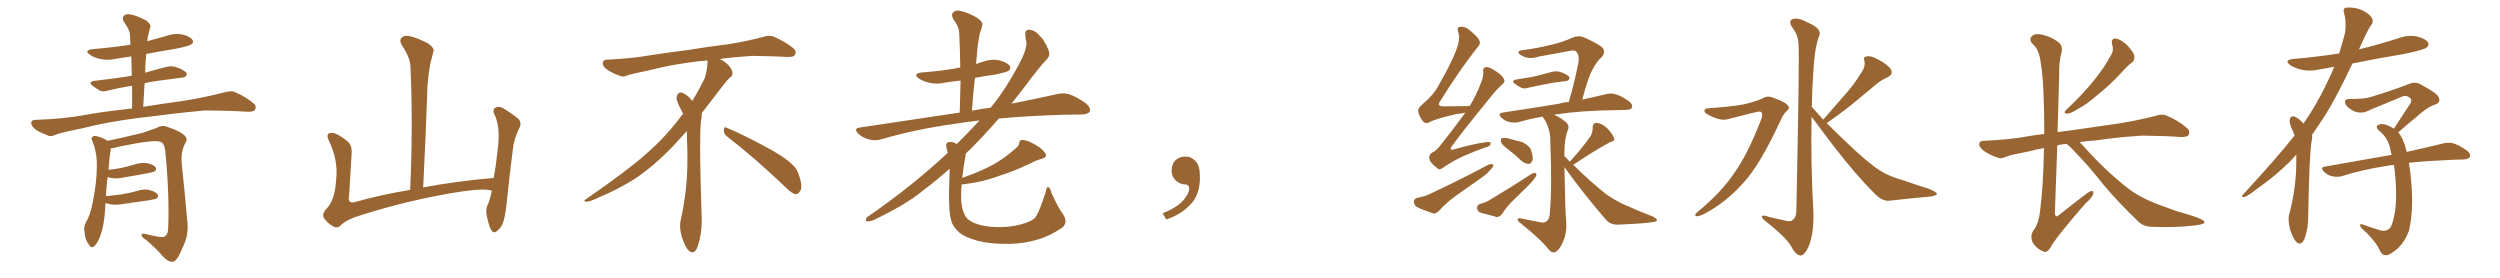 <svg xmlns="http://www.w3.org/2000/svg" xmlns:xlink="http://www.w3.org/1999/xlink" width="1350" height="150"><path fill="#996633" padding="10" d="M77.34 57.71L77.34 57.71Q85.99 56.25 99.76 54.35L99.76 54.35Q110.60 52.59 120.85 49.95L120.85 49.95Q124.51 48.93 126.42 49.51L126.42 49.51Q132.57 52.15 136.96 55.81L136.96 55.81Q138.72 57.42 137.70 59.33L137.70 59.33Q136.67 60.50 133.45 60.35L133.45 60.35Q125.54 59.77 110.89 59.62L110.89 59.62Q99.90 60.64 91.41 61.67L91.41 61.67Q83.79 62.70 75.73 63.57L75.73 63.57Q58.01 65.77 43.80 69.43L43.80 69.43Q32.67 71.63 30.32 72.66L30.32 72.66Q27.83 73.83 26.37 73.39L26.37 73.39Q21.83 71.63 19.48 70.17L19.48 70.17Q16.85 68.12 16.85 66.36L16.85 66.36Q16.99 64.75 18.90 64.75L18.90 64.75Q34.57 64.16 44.82 62.26L44.82 62.26Q53.76 60.50 71.34 58.59L71.34 58.59Q71.34 52.15 71.34 46.29L71.34 46.29Q64.01 47.46 58.15 48.93L58.15 48.93Q55.37 49.80 53.61 48.78L53.61 48.78Q51.56 47.46 50.10 46.44L50.10 46.44Q47.31 44.24 50.98 43.65L50.98 43.65Q56.69 42.92 61.67 42.33L61.67 42.33Q66.21 41.75 71.19 40.87L71.19 40.87Q71.04 35.45 70.90 30.47L70.90 30.47Q66.36 31.20 62.26 31.79L62.26 31.79Q57.86 32.81 53.91 31.79L53.91 31.79Q50.54 31.05 48.63 29.59L48.63 29.59Q44.97 27.10 50.24 26.51L50.24 26.51Q60.79 25.63 70.46 24.17L70.46 24.17Q70.31 21.39 70.17 18.75L70.17 18.75Q70.02 15.97 66.94 11.87L66.94 11.87Q65.77 9.67 66.80 8.64L66.80 8.64Q67.97 7.32 70.31 7.76L70.31 7.76Q73.83 8.35 78.81 10.99L78.81 10.99Q81.74 13.18 81.15 14.65L81.15 14.65Q80.71 16.26 80.13 18.60L80.13 18.60Q79.69 20.07 79.54 22.27L79.54 22.27Q85.11 20.65 90.53 19.19L90.53 19.19Q94.92 17.72 99.02 18.75L99.02 18.75Q103.13 19.92 104.00 21.68L104.00 21.68Q104.74 22.85 103.42 23.88L103.42 23.88Q102.25 24.90 94.63 26.37L94.63 26.37Q86.57 27.69 78.96 29.15L78.96 29.15Q78.52 33.98 78.37 39.26L78.37 39.26Q84.38 37.50 90.23 36.04L90.23 36.04Q92.87 35.45 95.21 36.33L95.21 36.33Q97.27 36.91 98.14 37.50L98.14 37.50Q101.07 38.96 100.93 40.43L100.93 40.43Q99.76 42.04 98.44 41.89L98.44 41.89Q92.29 42.63 85.11 43.65L85.11 43.65Q81.30 44.09 78.08 44.97L78.08 44.97Q77.78 51.12 77.34 57.71ZM56.98 109.72L56.98 109.72L56.98 109.72Q56.84 111.77 56.69 114.11L56.69 114.11Q56.10 122.61 53.91 128.03L53.91 128.03Q52.15 132.28 50.39 133.30L50.39 133.30Q48.93 134.03 48.05 132.13L48.05 132.13Q45.85 129.49 45.70 125.54L45.70 125.54Q44.97 122.90 46.29 120.26L46.29 120.26Q48.78 116.31 50.10 109.13L50.10 109.13Q52.29 98.29 52.29 89.79L52.29 89.79Q52.44 82.03 49.66 75.73L49.66 75.73Q48.93 73.97 50.83 73.39L50.83 73.39Q53.32 73.39 57.42 75.59L57.42 75.59Q57.86 75.88 58.01 76.03L58.01 76.03Q64.16 74.85 76.90 71.78L76.90 71.78Q82.03 70.02 84.81 68.99L84.81 68.99Q87.60 67.24 90.82 68.70L90.82 68.70Q96.68 70.61 99.46 72.95L99.46 72.95Q101.81 75.15 99.90 77.49L99.90 77.49Q97.56 82.32 98.14 88.48L98.14 88.48Q99.76 103.56 101.22 120.26L101.22 120.26Q101.95 127.29 98.44 134.03L98.44 134.03Q95.80 140.77 93.46 141.36L93.46 141.36Q90.97 141.50 88.62 139.16L88.62 139.16Q84.38 134.18 78.96 129.64L78.96 129.64Q76.61 128.17 76.46 127.15L76.46 127.15Q76.32 125.83 78.22 126.27L78.22 126.27Q86.87 128.47 88.62 127.88L88.62 127.88Q90.67 127.00 90.82 123.34L90.82 123.34Q91.55 104.88 89.21 81.15L89.21 81.15Q88.62 77.20 86.72 76.61L86.72 76.61Q83.50 75.15 64.01 79.25L64.01 79.25Q61.52 79.98 59.77 80.13L59.77 80.13Q59.77 80.57 59.77 81.15L59.77 81.15Q59.18 83.79 58.59 91.70L58.59 91.70Q62.40 91.26 65.63 90.67L65.63 90.67Q69.29 89.79 72.80 88.77L72.80 88.77Q76.32 87.60 79.83 88.18L79.83 88.18Q83.20 89.06 84.08 90.38L84.08 90.38Q84.67 91.41 83.64 92.43L83.64 92.43Q83.20 92.87 80.13 93.46L80.13 93.46Q73.24 94.78 66.94 95.80L66.94 95.80Q63.13 96.68 59.91 96.09L59.91 96.09Q58.74 95.80 58.15 95.65L58.15 95.65Q57.42 100.05 57.28 105.91L57.28 105.91Q61.96 105.47 66.06 104.88L66.06 104.88Q70.31 104.15 73.97 103.13L73.97 103.13Q77.49 101.81 81.01 102.69L81.01 102.69Q84.38 103.71 85.25 105.18L85.25 105.18Q85.69 106.05 84.67 107.08L84.67 107.08Q84.23 107.52 80.71 108.11L80.71 108.11Q73.39 109.13 66.36 110.16L66.36 110.16Q62.55 110.89 59.33 110.30L59.33 110.30Q58.01 109.86 56.98 109.72ZM265.58 102.98L265.58 102.98L265.58 102.98Q260.89 101.07 238.77 105.18L238.77 105.18Q214.45 109.72 191.46 117.33L191.46 117.33Q185.60 119.68 183.69 122.02L183.69 122.02Q182.08 123.49 179.74 122.17L179.74 122.17Q176.81 120.41 174.90 117.77L174.90 117.77Q173.58 115.43 176.66 112.35L176.66 112.35Q180.91 107.52 181.49 97.27L181.49 97.27Q182.81 86.57 177.54 75.88L177.54 75.88Q176.07 72.80 177.83 71.92L177.83 71.92Q179.74 71.48 181.64 72.36L181.64 72.36Q185.74 74.41 188.53 77.20L188.53 77.20Q190.28 79.54 189.84 83.64L189.84 83.64Q189.11 94.78 188.53 105.47L188.53 105.47Q187.50 110.16 191.60 109.13L191.60 109.13Q205.52 105.18 221.48 102.54L221.48 102.54Q223.10 66.80 221.63 35.89L221.63 35.89Q221.48 31.05 216.94 24.32L216.94 24.32Q215.48 21.83 216.80 20.51L216.80 20.51Q218.12 18.90 220.90 19.48L220.90 19.48Q225 20.21 231.15 23.44L231.15 23.44Q234.67 25.93 234.08 27.83L234.08 27.83Q233.35 30.62 232.32 34.57L232.32 34.57Q231.45 39.11 230.86 45.85L230.86 45.85Q229.98 72.22 228.52 101.22L228.52 101.22Q246.24 97.85 266.60 96.09L266.60 96.09Q267.92 88.92 268.51 82.76L268.51 82.76Q269.68 74.41 269.09 69.43L269.09 69.43Q268.51 64.45 266.60 60.94L266.60 60.94Q266.16 58.74 267.48 58.15L267.48 58.15Q269.53 57.13 271.73 58.45L271.73 58.45Q277.00 61.67 280.22 64.45L280.22 64.45Q281.84 66.94 280.37 69.29L280.37 69.29Q277.44 75 276.86 81.30L276.86 81.30Q275.39 92.72 273.93 106.49L273.93 106.49Q273.19 115.43 271.73 119.97L271.73 119.97Q270.85 122.75 268.51 124.66L268.51 124.66Q266.46 126.56 264.99 123.78L264.99 123.78Q263.53 120.56 262.65 115.28L262.65 115.28Q262.35 112.35 263.38 110.60L263.38 110.60Q264.70 107.52 265.58 102.98ZM392.58 73.68L392.58 73.68Q390.82 72.36 390.82 70.17L390.82 70.17Q390.97 68.70 391.70 68.70L391.70 68.70Q391.99 68.70 392.43 68.99L392.43 68.99Q399.32 71.78 411.77 78.37L411.77 78.37Q423.05 84.23 427.59 88.62L427.59 88.62Q430.37 90.97 431.40 94.48L431.40 94.48Q432.71 98.29 432.71 100.63L432.71 100.63Q432.71 102.39 431.98 103.27L431.98 103.27Q430.96 104.88 429.49 104.88L429.49 104.88Q427.15 104.15 424.51 101.37L424.51 101.37Q407.08 84.81 392.58 73.68ZM382.03 33.54L382.03 33.54L382.03 32.67Q379.25 32.96 377.05 33.11L377.05 33.11Q362.26 34.86 350.68 37.94L350.68 37.94Q341.46 39.84 339.55 40.43L339.55 40.43Q337.65 41.31 336.33 41.31L336.33 41.31Q335.74 41.31 335.30 41.16L335.30 41.16Q330.76 39.55 328.13 37.79L328.13 37.79Q325.49 36.04 325.49 34.13L325.49 34.13L325.49 33.98Q325.63 32.37 327.54 32.23L327.54 32.23Q340.43 31.64 348.93 30.18L348.93 30.18Q356.84 28.86 371.92 26.95L371.92 26.95Q379.54 25.63 394.19 23.73L394.19 23.73Q403.13 22.27 411.62 20.07L411.62 20.07Q413.82 19.34 415.43 19.34L415.43 19.34Q416.60 19.34 417.48 19.63L417.48 19.63Q423.93 22.41 428.47 26.07L428.47 26.07Q429.64 27.25 429.64 28.42L429.64 28.42Q429.64 29.00 429.20 29.74L429.20 29.74Q428.61 30.76 425.68 30.76L425.68 30.76L424.95 30.76Q418.21 30.32 406.20 30.18L406.20 30.18Q397.27 30.76 390.09 31.64L390.09 31.64Q389.21 31.79 388.77 31.93L388.77 31.93Q391.41 33.11 393.60 35.45L393.60 35.45Q395.36 37.50 395.51 39.26L395.51 39.26L395.51 39.84Q395.51 41.02 394.34 41.75L394.34 41.75Q393.02 42.77 390.67 45.85L390.67 45.85Q384.23 54.35 378.96 61.08L378.96 61.08L378.96 61.82Q378.96 63.28 378.52 65.33L378.52 65.33Q378.08 69.43 378.08 79.25L378.08 79.25Q378.08 93.46 378.96 119.24L378.96 119.24Q378.96 126.71 376.61 133.45L376.61 133.45Q375.59 136.23 373.83 136.23L373.83 136.23Q372.95 136.23 371.78 135.21L371.78 135.21Q370.02 133.45 368.12 127.73L368.12 127.73Q367.24 124.37 367.24 121.88L367.24 121.88Q367.24 120.26 367.53 119.09L367.53 119.09Q371.19 102.83 371.19 87.01L371.19 87.01L371.19 82.62Q371.04 76.61 370.90 70.75L370.90 70.75Q366.80 75.29 363.57 78.81L363.57 78.81Q352.15 90.67 341.46 97.41L341.46 97.41Q332.81 102.69 323.88 106.35L323.88 106.35Q318.60 108.98 316.41 108.98L316.41 108.98Q315.53 108.54 315.53 108.25L315.53 108.25Q315.53 107.96 316.26 107.67L316.26 107.67Q339.40 91.70 348.78 83.20L348.78 83.20Q358.45 75 366.94 63.87L366.94 63.87Q367.82 62.55 368.85 61.52L368.85 61.52Q368.41 60.35 367.82 59.33L367.82 59.33Q366.65 57.28 365.63 54.49L365.63 54.49Q365.33 53.76 365.33 53.03L365.33 53.03Q365.33 52.00 365.92 50.83L365.92 50.83Q366.50 49.95 367.82 49.95L367.82 49.95L368.26 49.95Q371.19 51.27 373.10 53.61L373.10 53.61Q373.39 53.91 373.83 54.49L373.83 54.49Q377.34 48.78 380.57 42.19L380.57 42.19Q382.03 37.21 382.03 33.54ZM574.07 115.72L574.07 115.72L574.07 115.72Q576.86 120.12 573.63 122.90L573.63 122.90Q567.19 127.29 560.89 129.20L560.89 129.20Q553.27 131.54 545.21 131.69L545.21 131.69Q535.11 131.84 528.08 130.08L528.08 130.08Q521.19 128.17 517.97 125.54L517.97 125.54Q514.45 122.46 513.57 118.80L513.57 118.80Q511.82 112.94 512.84 91.85L512.84 91.85Q512.84 91.26 512.84 91.11L512.84 91.11Q505.52 97.56 498.34 102.98L498.34 102.98Q489.55 110.30 471.83 118.80L471.83 118.80Q470.21 119.53 468.46 119.53L468.46 119.53Q467.43 119.53 467.58 118.51L467.58 118.51Q467.87 117.19 469.19 116.60L469.19 116.60Q492.48 100.49 511.38 82.91L511.38 82.91Q511.67 82.62 511.82 82.47L511.82 82.47Q511.38 81.30 511.23 80.27L511.23 80.27Q510.50 77.64 511.52 77.05L511.52 77.05Q512.84 76.32 514.75 76.90L514.75 76.90Q515.77 77.20 516.65 77.78L516.65 77.78Q523.54 70.90 528.96 65.04L528.96 65.04Q521.34 65.92 515.04 66.94L515.04 66.94Q494.09 69.87 475.63 75.29L475.63 75.29Q472.85 76.17 469.19 75.29L469.19 75.29Q466.11 74.56 463.48 72.22L463.48 72.22Q460.69 69.29 464.36 68.85L464.36 68.85Q493.51 64.45 518.26 60.79L518.26 60.79Q518.55 51.56 518.70 43.51L518.70 43.51Q514.45 43.95 510.79 44.53L510.79 44.53Q505.96 45.70 501.86 44.68L501.86 44.68Q498.63 43.95 496.29 42.48L496.29 42.48Q492.48 39.70 497.90 39.11L497.90 39.11Q507.71 38.38 516.21 36.91L516.21 36.91Q517.09 36.62 518.55 36.47L518.55 36.47Q518.41 26.66 517.97 17.72L517.97 17.72Q517.97 14.65 514.75 10.25L514.75 10.25Q513.43 7.76 514.75 6.74L514.75 6.74Q515.92 5.27 518.55 5.86L518.55 5.86Q522.36 6.59 527.78 9.67L527.78 9.67Q531.01 12.01 530.42 13.77L530.42 13.77Q529.98 15.67 529.10 18.02L529.10 18.02Q528.52 20.95 527.93 25.05L527.93 25.05Q527.49 29.59 527.05 34.57L527.05 34.57Q529.10 33.84 531.01 33.25L531.01 33.25Q535.55 31.64 539.94 32.67L539.94 32.67Q544.34 33.98 545.36 35.74L545.36 35.74Q545.95 37.21 544.63 38.23L544.63 38.23Q543.60 38.96 537.45 40.28L537.45 40.28Q531.88 41.02 526.46 42.04L526.46 42.04Q525.44 50.54 524.85 59.77L524.85 59.77Q529.98 58.74 534.96 58.15L534.96 58.15Q535.55 57.28 536.13 56.69L536.13 56.69Q543.02 48.19 550.20 34.86L550.20 34.86Q554.44 26.95 554.30 22.85L554.30 22.85Q553.71 20.80 553.71 19.48L553.71 19.48Q553.13 15.67 556.20 16.11L556.20 16.11Q558.98 16.41 561.18 19.04L561.18 19.04Q563.96 21.53 566.16 26.95L566.16 26.95Q567.33 29.74 565.58 31.64L565.58 31.64Q561.04 36.47 553.42 46.73L553.42 46.73Q549.90 51.12 546.24 55.96L546.24 55.96Q560.45 53.17 570.70 50.83L570.70 50.83Q574.37 49.95 577.59 50.98L577.59 50.98Q581.40 52.29 586.38 55.81L586.38 55.81Q589.31 58.30 588.43 60.21L588.43 60.21Q587.70 61.67 584.18 61.82L584.18 61.82Q579.49 61.96 574.51 61.96L574.51 61.96Q554.74 62.55 539.36 64.01L539.36 64.01Q532.03 72.51 523.10 81.45L523.10 81.45Q522.07 82.18 521.48 83.06L521.48 83.06Q521.48 83.79 521.34 84.38L521.34 84.38Q520.17 90.67 519.58 96.09L519.58 96.09Q530.13 92.29 535.99 89.06L535.99 89.06Q542.58 85.40 548.44 80.13L548.44 80.13Q550.20 78.81 550.34 77.34L550.34 77.34Q550.49 75.44 552.25 75.59L552.25 75.59Q556.05 75.88 561.91 79.98L561.91 79.98Q564.40 82.18 564.84 83.50L564.84 83.50Q564.99 85.11 562.79 85.69L562.79 85.69Q559.42 86.57 556.79 88.04L556.79 88.04Q547.71 92.43 540.09 94.78L540.09 94.78Q532.91 97.41 527.20 98.44L527.20 98.44Q523.24 99.17 519.29 99.61L519.29 99.61Q518.99 102.98 518.99 106.20L518.99 106.20Q518.99 112.21 520.90 115.87L520.90 115.87Q521.92 118.65 526.46 120.56L526.46 120.56Q531.45 122.46 537.74 122.61L537.74 122.61Q545.07 122.90 551.37 121.14L551.37 121.14Q557.37 119.53 559.28 117.19L559.28 117.19Q561.47 113.82 564.70 103.56L564.70 103.56Q565.14 100.63 566.16 101.07L566.16 101.07Q567.33 101.81 567.77 104.15L567.77 104.15Q571.88 113.09 574.07 115.72ZM647.75 91.99L647.75 91.99L647.75 91.99Q648.93 103.27 643.65 109.57L643.65 109.57Q638.09 115.87 629.74 118.51L629.74 118.51L627.83 115.14Q636.47 111.77 639.70 107.23L639.70 107.23Q642.19 103.86 642.19 101.95L642.19 101.95Q642.04 99.61 640.14 99.61L640.14 99.61Q637.06 99.61 634.72 97.27L634.72 97.27Q632.67 95.21 632.67 91.99L632.67 91.99Q632.81 88.48 634.72 86.57L634.72 86.57Q636.91 84.52 640.14 84.52L640.14 84.52Q642.92 84.52 644.82 86.28L644.82 86.28Q647.31 88.33 647.75 91.99ZM818.85 42.92L818.85 42.92Q821.78 42.48 824.12 42.04L824.12 42.04Q827.78 41.60 831.45 40.58L831.45 40.58Q834.67 39.70 837.89 38.82L837.89 38.82Q840.38 38.23 842.29 38.82L842.29 38.82Q844.34 39.40 844.92 39.84L844.92 39.84Q847.71 41.02 847.56 42.33L847.56 42.33Q846.68 43.95 845.36 43.80L845.36 43.80Q842.43 44.24 838.77 44.68L838.77 44.68Q831.30 46.00 825.59 47.31L825.59 47.31Q823.10 48.19 821.34 47.31L821.34 47.31Q819.73 46.44 818.26 45.41L818.26 45.41Q815.63 43.51 818.85 42.92ZM814.45 80.71L814.45 80.71Q811.08 78.22 810.50 76.76L810.50 76.76Q810.35 75.15 810.94 74.56L810.94 74.56Q811.82 74.41 813.72 74.56L813.72 74.56Q818.12 75.73 822.07 76.76L822.07 76.76Q825.88 78.66 826.76 81.01L826.76 81.01Q828.08 84.81 827.49 86.72L827.49 86.72Q826.90 88.33 825.59 88.48L825.59 88.48Q823.54 88.48 821.78 87.01L821.78 87.01Q818.12 83.50 814.45 80.71ZM799.07 110.16L799.07 110.16Q802.00 109.42 803.76 108.40L803.76 108.40Q816.80 100.63 827.05 93.90L827.05 93.90Q828.66 93.02 829.54 93.60L829.54 93.60Q829.98 94.92 828.52 96.39L828.52 96.39Q827.49 98.14 825.59 99.90L825.59 99.90Q821.04 104.44 816.50 108.84L816.50 108.84Q813.43 111.91 811.08 115.58L811.08 115.58Q809.77 117.19 808.30 117.19L808.30 117.19Q803.17 115.87 799.51 114.84L799.51 114.84Q797.75 114.26 797.61 112.35L797.61 112.35Q797.61 110.74 799.07 110.16ZM847.71 87.30L847.71 87.30Q847.71 87.16 847.85 87.16L847.85 87.16Q855.32 78.81 858.98 73.39L858.98 73.39Q860.16 71.04 860.01 69.14L860.01 69.14Q860.01 66.36 862.21 66.36L862.21 66.36Q865.28 66.65 868.07 69.43L868.07 69.43Q870.70 72.22 871.58 74.56L871.58 74.56Q872.17 76.17 869.53 76.76L869.53 76.76Q863.09 79.98 849.90 88.77L849.90 88.77Q849.61 88.92 849.61 89.06L849.61 89.06Q858.84 98.14 867.33 104.88L867.33 104.88Q869.97 106.79 872.75 108.25L872.75 108.25Q876.27 110.30 878.03 110.89L878.03 110.89Q884.77 113.96 892.82 117.04L892.82 117.04Q894.73 118.21 894.73 118.80L894.73 118.80Q894.58 119.68 893.26 119.82L893.26 119.82Q888.72 120.70 874.07 121.29L874.07 121.29Q869.97 121.58 867.33 118.80L867.33 118.80Q854.59 104.00 844.78 90.23L844.78 90.23Q845.21 115.58 845.80 119.97L845.80 119.97Q846.09 125.98 844.19 130.08L844.19 130.08Q842.87 133.59 840.97 135.35L840.97 135.35Q838.77 137.40 836.57 135.06L836.57 135.06Q832.47 129.64 821.34 120.70L821.34 120.70Q819.73 119.68 819.58 118.65L819.58 118.65Q819.43 117.48 821.19 117.92L821.19 117.92Q826.32 118.95 831.59 119.97L831.59 119.97Q833.79 120.56 835.11 119.53L835.11 119.53Q836.72 118.36 836.87 115.28L836.87 115.28Q838.18 101.95 837.16 76.46L837.16 76.46Q837.30 70.02 834.08 64.60L834.08 64.60Q833.20 63.57 833.06 62.99L833.06 62.99Q826.03 64.16 820.17 65.92L820.17 65.92Q817.97 66.50 815.19 65.92L815.19 65.92Q812.55 65.33 810.64 63.43L810.64 63.43Q808.59 61.23 811.38 60.79L811.38 60.79Q828.08 58.30 842.14 55.96L842.14 55.96Q844.34 55.22 847.12 55.08L847.12 55.08Q850.05 45.56 852.39 33.54L852.39 33.54Q852.98 29.74 851.07 27.83L851.07 27.83Q850.34 26.95 848.14 27.39L848.14 27.39Q839.79 29.00 831.30 30.47L831.30 30.47Q826.46 32.08 822.95 30.62L822.95 30.62Q820.46 29.59 820.02 28.56L820.02 28.56Q819.73 27.25 822.07 27.10L822.07 27.10Q830.13 26.07 837.74 24.17L837.74 24.17Q843.60 22.85 849.46 20.21L849.46 20.21Q852.54 19.04 855.18 20.07L855.18 20.07Q862.79 23.58 865.14 25.49L865.14 25.49Q867.33 27.98 864.99 30.76L864.99 30.76Q862.21 33.11 860.01 37.50L860.01 37.50Q857.52 41.75 854.44 53.76L854.44 53.76Q861.91 52.15 867.33 50.83L867.33 50.83Q870.26 50.10 872.61 50.98L872.61 50.98Q875.68 51.86 879.64 54.64L879.64 54.64Q881.84 56.40 881.25 58.15L881.25 58.15Q880.66 59.33 877.88 59.33L877.88 59.33Q875.54 59.47 872.75 59.47L872.75 59.47Q853.13 59.77 841.11 61.67L841.11 61.67Q839.79 61.82 839.21 61.96L839.21 61.96Q842.58 63.43 845.36 65.77L845.36 65.77Q847.85 67.68 846.53 70.46L846.53 70.46Q844.78 75.15 844.78 82.32L844.78 82.32Q844.78 83.20 844.78 84.23L844.78 84.23Q846.24 85.84 847.71 87.30ZM791.31 60.79L791.31 60.79Q789.11 61.38 786.77 61.52L786.77 61.52Q775.05 64.16 771.83 66.06L771.83 66.06Q769.92 67.09 768.46 65.63L768.46 65.63Q766.41 62.99 765.82 60.21L765.82 60.21Q765.53 58.45 768.16 56.25L768.16 56.25Q774.02 51.42 776.81 46.14L776.81 46.14Q785.74 30.62 787.50 23.44L787.50 23.44Q788.38 19.48 787.35 17.14L787.35 17.14Q786.62 14.94 788.09 14.50L788.09 14.50Q790.87 14.06 793.21 15.97L793.21 15.97Q798.93 20.51 799.07 22.71L799.07 22.71Q799.51 23.88 797.31 26.22L797.31 26.22Q787.79 38.38 777.69 54.64L777.69 54.64Q775.49 57.57 780.03 57.42L780.03 57.42Q785.89 57.42 793.07 57.28L793.07 57.28Q793.51 57.13 793.65 57.28L793.65 57.28Q797.31 51.12 799.51 45.26L799.51 45.26Q801.12 41.60 800.98 38.96L800.98 38.96Q800.54 36.77 802.00 36.33L802.00 36.33Q803.32 35.89 805.66 37.21L805.66 37.21Q810.64 39.84 812.11 42.63L812.11 42.63Q812.99 44.09 811.23 45.56L811.23 45.56Q807.71 48.63 803.61 54.05L803.61 54.05Q790.28 70.31 784.42 78.37L784.42 78.37Q781.64 81.88 786.04 80.42L786.04 80.42Q795.26 77.78 802.44 76.76L802.44 76.76Q805.37 76.32 804.93 77.78L804.93 77.78Q804.64 79.10 801.86 79.69L801.86 79.69Q796.00 81.74 790.14 84.38L790.14 84.38Q784.86 86.72 779.44 90.38L779.44 90.38Q777.25 92.29 775.78 90.53L775.78 90.53Q771.97 87.60 771.83 85.69L771.83 85.69Q771.39 83.79 773.29 82.47L773.29 82.47Q775.78 81.30 778.13 78.08L778.13 78.08Q785.16 69.29 791.31 60.79ZM765.38 106.79L765.38 106.79L765.38 106.79Q769.34 106.05 771.53 105.03L771.53 105.03Q789.55 96.53 803.76 88.92L803.76 88.92Q805.37 88.33 806.40 88.92L806.40 88.92Q806.54 90.23 804.79 91.70L804.79 91.70Q803.03 93.90 800.24 95.80L800.24 95.80Q792.92 101.07 785.74 106.05L785.74 106.05Q781.05 109.42 777.10 113.82L777.10 113.82Q775.49 115.43 774.02 115.28L774.02 115.28Q768.75 113.53 765.09 111.77L765.09 111.77Q763.62 110.74 763.48 108.84L763.48 108.84Q763.48 107.37 765.38 106.79ZM922.56 58.45L922.56 58.45Q933.84 57.71 941.46 56.40L941.46 56.40Q948.34 54.79 952.00 53.03L952.00 53.03Q954.79 51.27 958.45 53.17L958.45 53.17Q964.01 55.08 965.48 56.98L965.48 56.98Q966.80 58.45 964.60 60.21L964.60 60.21Q962.84 61.82 961.38 65.33L961.38 65.33Q950.10 89.65 941.16 99.02L941.16 99.02Q931.79 109.42 920.65 115.28L920.65 115.28Q917.58 116.89 916.11 116.75L916.11 116.75Q914.50 116.31 916.70 114.40L916.70 114.40Q929.44 104.00 936.47 93.46L936.47 93.46Q943.36 84.08 950.83 65.04L950.83 65.04Q952.59 60.64 950.24 60.21L950.24 60.21Q948.78 60.21 933.25 64.31L933.25 64.31Q929.15 65.63 922.41 61.96L922.41 61.96Q920.21 60.79 920.36 59.77L920.36 59.77Q920.65 58.45 922.56 58.45ZM984.52 64.60L984.52 64.60L984.52 64.60Q990.82 57.42 996.53 50.83L996.53 50.83Q1001.07 45.85 1005.18 39.11L1005.18 39.11Q1007.37 36.04 1006.79 32.96L1006.79 32.96Q1005.91 30.62 1008.11 30.47L1008.11 30.47Q1010.16 29.88 1014.11 32.08L1014.11 32.08Q1018.51 34.28 1020.85 37.06L1020.85 37.06Q1022.75 39.99 1019.24 41.75L1019.24 41.75Q1015.28 43.51 1012.21 46.29L1012.21 46.29Q1007.67 50.10 1002.69 54.20L1002.69 54.20Q996.68 59.33 986.43 66.50L986.43 66.50Q990.97 71.04 996.68 76.46L996.68 76.46Q1008.69 88.04 1015.28 92.14L1015.28 92.14Q1019.97 95.21 1028.32 97.56L1028.32 97.56Q1034.91 99.90 1041.21 101.81L1041.21 101.81Q1046.04 103.71 1045.90 104.74L1045.90 104.74Q1045.75 105.76 1041.65 106.20L1041.65 106.20Q1031.69 107.08 1020.12 108.40L1020.12 108.40Q1016.16 108.69 1012.06 104.30L1012.06 104.30Q1002.98 95.36 990.53 79.39L990.53 79.39Q982.18 68.41 978.22 62.99L978.22 62.99Q977.78 88.77 979.25 114.70L979.25 114.70Q979.54 125.83 976.76 132.86L976.76 132.86Q974.41 138.13 972.22 137.99L972.22 137.99Q969.73 137.84 966.94 132.57L966.94 132.57Q964.45 128.32 954.64 120.41L954.64 120.41Q951.56 118.21 951.42 117.19L951.42 117.19Q950.98 115.58 955.96 117.33L955.96 117.33Q959.62 118.07 963.28 118.95L963.28 118.95Q966.50 119.97 967.82 118.95L967.82 118.95Q969.87 117.63 970.02 114.11L970.02 114.11Q971.78 29.74 971.19 24.02L971.19 24.02Q971.04 18.90 967.82 14.79L967.82 14.79Q965.48 11.28 968.12 10.25L968.12 10.25Q971.19 9.38 976.17 12.16L976.17 12.16Q984.67 15.67 982.03 20.21L982.03 20.21Q979.69 27.10 979.10 40.43L979.10 40.43Q978.52 48.93 978.37 57.71L978.37 57.71Q981.30 60.94 984.52 64.60ZM1140.53 24.02L1140.53 24.02Q1139.79 20.65 1142.58 20.80L1142.58 20.80Q1145.21 21.24 1148.73 24.46L1148.73 24.46Q1152.39 28.42 1152.54 30.32L1152.54 30.32Q1152.83 32.37 1151.37 33.69L1151.37 33.69Q1149.02 35.30 1145.80 38.96L1145.80 38.96Q1138.77 46.58 1132.47 51.42L1132.47 51.42Q1126.76 56.40 1122.22 58.74L1122.22 58.74Q1117.97 61.38 1116.50 61.38L1116.50 61.38Q1114.31 61.38 1115.19 59.91L1115.19 59.91Q1115.77 59.18 1117.24 57.86L1117.24 57.86Q1124.85 50.68 1130.27 43.95L1130.27 43.95Q1136.13 36.91 1140.23 29.30L1140.23 29.30Q1141.55 26.81 1140.53 24.02ZM1115.92 77.64L1115.92 77.64L1115.92 77.64Q1113.13 77.93 1110.94 78.52L1110.94 78.52Q1110.21 97.27 1109.62 115.28L1109.62 115.28Q1110.06 117.92 1111.96 116.02L1111.96 116.02Q1119.14 110.30 1125.73 105.32L1125.73 105.32Q1128.66 102.98 1129.69 103.13L1129.69 103.13Q1130.57 103.42 1130.42 104.44L1130.42 104.44Q1130.13 106.35 1126.03 110.01L1126.03 110.01Q1109.91 128.47 1107.13 133.89L1107.13 133.89Q1105.22 136.82 1103.32 135.79L1103.32 135.79Q1100.24 134.62 1097.90 131.40L1097.90 131.40Q1096.00 127.88 1097.90 124.66L1097.90 124.66Q1101.12 120.56 1101.71 113.09L1101.71 113.09Q1103.32 101.22 1103.76 79.98L1103.76 79.98Q1099.37 80.71 1095.70 81.74L1095.70 81.74Q1085.74 83.64 1083.54 84.52L1083.54 84.52Q1080.62 85.84 1079.15 85.25L1079.15 85.25Q1074.32 83.64 1071.68 81.74L1071.68 81.74Q1068.75 79.69 1068.75 77.78L1068.75 77.78Q1068.90 76.03 1071.09 76.03L1071.09 76.03Q1085.16 75.44 1094.53 73.68L1094.53 73.68Q1098.49 72.95 1103.91 72.36L1103.91 72.36Q1103.91 44.97 1102.00 33.84L1102.00 33.84Q1101.12 26.81 1097.90 24.02L1097.90 24.02Q1095.56 21.83 1096.88 19.92L1096.88 19.92Q1098.49 17.58 1103.47 18.90L1103.47 18.90Q1107.86 19.92 1111.82 23.00L1111.82 23.00Q1114.16 25.34 1113.13 28.56L1113.13 28.56Q1111.82 33.25 1111.96 40.72L1111.96 40.72Q1111.52 56.25 1111.08 71.34L1111.08 71.34Q1115.04 70.75 1119.87 70.17L1119.87 70.17Q1128.08 68.99 1144.34 66.65L1144.34 66.65Q1154.15 65.04 1163.53 62.70L1163.53 62.70Q1167.33 61.38 1169.53 62.26L1169.53 62.26Q1176.42 65.04 1180.96 69.14L1180.96 69.14Q1182.86 70.75 1181.84 72.95L1181.84 72.95Q1180.96 74.12 1177.29 73.97L1177.29 73.97Q1170.12 73.39 1156.79 73.24L1156.79 73.24Q1146.97 73.83 1139.06 74.85L1139.06 74.85Q1132.18 75.88 1124.71 76.46L1124.71 76.46Q1123.54 76.61 1122.95 76.76L1122.95 76.76Q1123.83 77.64 1124.85 78.66L1124.85 78.66Q1137.16 92.43 1148.73 101.37L1148.73 101.37Q1154.30 105.91 1163.96 109.86L1163.96 109.86Q1168.51 111.47 1175.68 114.11L1175.68 114.11Q1180.52 115.43 1184.91 116.89L1184.91 116.89Q1190.19 118.80 1190.33 119.68L1190.33 119.68Q1190.92 121.14 1185.21 121.73L1185.21 121.73Q1174.51 123.05 1161.33 122.46L1161.33 122.46Q1157.08 122.17 1154.44 119.38L1154.44 119.38Q1144.04 109.42 1136.13 100.05L1136.13 100.05Q1127.34 88.92 1120.17 81.74L1120.17 81.74Q1118.26 79.54 1115.92 77.64ZM1239.99 83.50L1239.99 83.50Q1238.09 85.69 1236.18 87.60L1236.18 87.60Q1228.13 95.51 1219.19 101.66L1219.19 101.66Q1213.92 105.91 1211.72 106.49L1211.72 106.49Q1209.81 106.20 1211.13 105.18L1211.13 105.18Q1230.18 84.52 1239.11 73.10L1239.11 73.10Q1238.67 71.92 1238.09 70.61L1238.09 70.61Q1237.21 69.14 1236.62 66.94L1236.62 66.94Q1236.18 65.33 1236.77 63.57L1236.77 63.57Q1237.35 62.70 1238.82 62.84L1238.82 62.84Q1241.31 63.87 1243.21 66.06L1243.21 66.06Q1243.65 66.36 1243.80 66.80L1243.80 66.80Q1250.83 56.84 1256.54 44.82L1256.54 44.82Q1258.59 40.58 1260.50 36.04L1260.50 36.04Q1256.25 36.91 1252.29 37.50L1252.29 37.50Q1247.31 38.67 1242.77 37.65L1242.77 37.65Q1239.26 36.77 1236.91 35.30L1236.91 35.30Q1232.81 32.37 1238.67 31.79L1238.67 31.79Q1251.27 30.76 1263.13 28.86L1263.13 28.86Q1264.89 23.44 1266.36 17.58L1266.36 17.58Q1267.09 11.28 1265.77 6.88L1265.77 6.88Q1265.04 4.83 1266.50 4.25L1266.50 4.25Q1268.41 3.81 1272.07 4.39L1272.07 4.39Q1275.44 5.13 1278.22 7.03L1278.22 7.03Q1280.71 8.94 1281.15 10.40L1281.15 10.40Q1281.59 12.30 1280.57 13.33L1280.57 13.33Q1279.25 15.09 1277.49 18.75L1277.49 18.75Q1275.59 22.71 1273.83 26.66L1273.83 26.66Q1285.25 23.88 1295.95 20.36L1295.95 20.36Q1300.78 18.75 1305.62 19.78L1305.62 19.78Q1310.16 21.09 1311.18 23.00L1311.18 23.00Q1311.91 24.32 1310.45 25.63L1310.45 25.63Q1308.84 26.95 1298.14 29.15L1298.14 29.15Q1283.94 31.49 1270.31 34.28L1270.31 34.28Q1262.26 51.42 1255.96 61.67L1255.96 61.67Q1252.15 67.53 1248.49 72.80L1248.49 72.80Q1248.78 74.12 1248.19 76.76L1248.19 76.76Q1247.02 84.08 1246.44 116.31L1246.44 116.31Q1246.58 123.19 1244.38 129.05L1244.38 129.05Q1242.63 133.01 1239.99 130.66L1239.99 130.66Q1238.38 128.91 1236.62 123.93L1236.62 123.93Q1235.45 118.95 1236.04 116.16L1236.04 116.16Q1239.84 102.25 1239.99 88.48L1239.99 88.48Q1239.99 85.84 1239.99 83.50ZM1300.78 87.89L1300.78 87.89L1300.78 87.89Q1301.66 92.72 1302.10 98.58L1302.10 98.58Q1303.42 113.82 1300.78 124.80L1300.78 124.80Q1298.58 130.52 1294.92 134.03L1294.92 134.03Q1290.67 137.70 1288.77 137.84L1288.77 137.84Q1286.43 137.99 1285.11 135.35L1285.11 135.35Q1283.50 131.25 1277.78 125.54L1277.78 125.54Q1275.15 123.49 1274.56 122.17L1274.56 122.17Q1274.12 120.56 1275.59 121.14L1275.59 121.14Q1279.98 122.75 1284.81 124.22L1284.81 124.22Q1288.92 125.54 1291.11 122.46L1291.11 122.46Q1294.04 115.43 1293.90 104.00L1293.90 104.00Q1293.75 96.24 1292.72 89.06L1292.72 89.06Q1290.38 89.21 1288.48 89.65L1288.48 89.65Q1275.88 91.55 1264.75 95.07L1264.75 95.07Q1262.55 95.80 1259.47 95.21L1259.47 95.21Q1256.84 94.63 1254.93 92.72L1254.93 92.72Q1252.73 90.38 1255.52 89.94L1255.52 89.94Q1274.56 86.57 1290.53 83.79L1290.53 83.79Q1290.97 83.64 1291.55 83.64L1291.55 83.64Q1290.97 82.18 1290.82 80.86L1290.82 80.86Q1289.65 74.27 1284.38 70.31L1284.38 70.31Q1282.47 68.41 1284.38 67.38L1284.38 67.38Q1285.84 66.50 1288.92 67.53L1288.92 67.53Q1290.97 68.41 1292.72 69.43L1292.72 69.43Q1297.71 61.82 1301.81 55.52L1301.81 55.52Q1302.69 53.47 1300.78 52.44L1300.78 52.44Q1299.02 51.27 1297.12 52.15L1297.12 52.15Q1282.91 58.15 1280.13 59.18L1280.13 59.18Q1275.15 62.11 1270.61 59.77L1270.61 59.77Q1267.68 58.15 1266.65 56.40L1266.65 56.40Q1265.33 53.32 1268.85 53.47L1268.85 53.47Q1276.76 53.47 1279.98 52.44L1279.98 52.44Q1292.58 48.63 1300.63 45.41L1300.63 45.41Q1304.00 43.95 1306.79 45.41L1306.79 45.41Q1316.60 50.54 1317.04 52.88L1317.04 52.88Q1317.92 55.37 1315.14 56.40L1315.14 56.40Q1310.60 57.86 1304.74 63.28L1304.74 63.28Q1299.61 67.38 1295.07 71.48L1295.07 71.48Q1296.24 72.80 1297.12 74.71L1297.12 74.71Q1298.58 77.64 1299.61 82.03L1299.61 82.03Q1311.47 79.39 1319.09 77.49L1319.09 77.49Q1321.88 76.76 1324.66 77.34L1324.66 77.34Q1327.88 78.37 1331.98 81.15L1331.98 81.15Q1334.33 82.91 1333.74 84.67L1333.74 84.67Q1333.01 85.99 1330.22 86.13L1330.22 86.13Q1327.59 86.13 1324.37 86.28L1324.37 86.28Q1310.89 86.87 1300.78 87.89Z"/></svg>